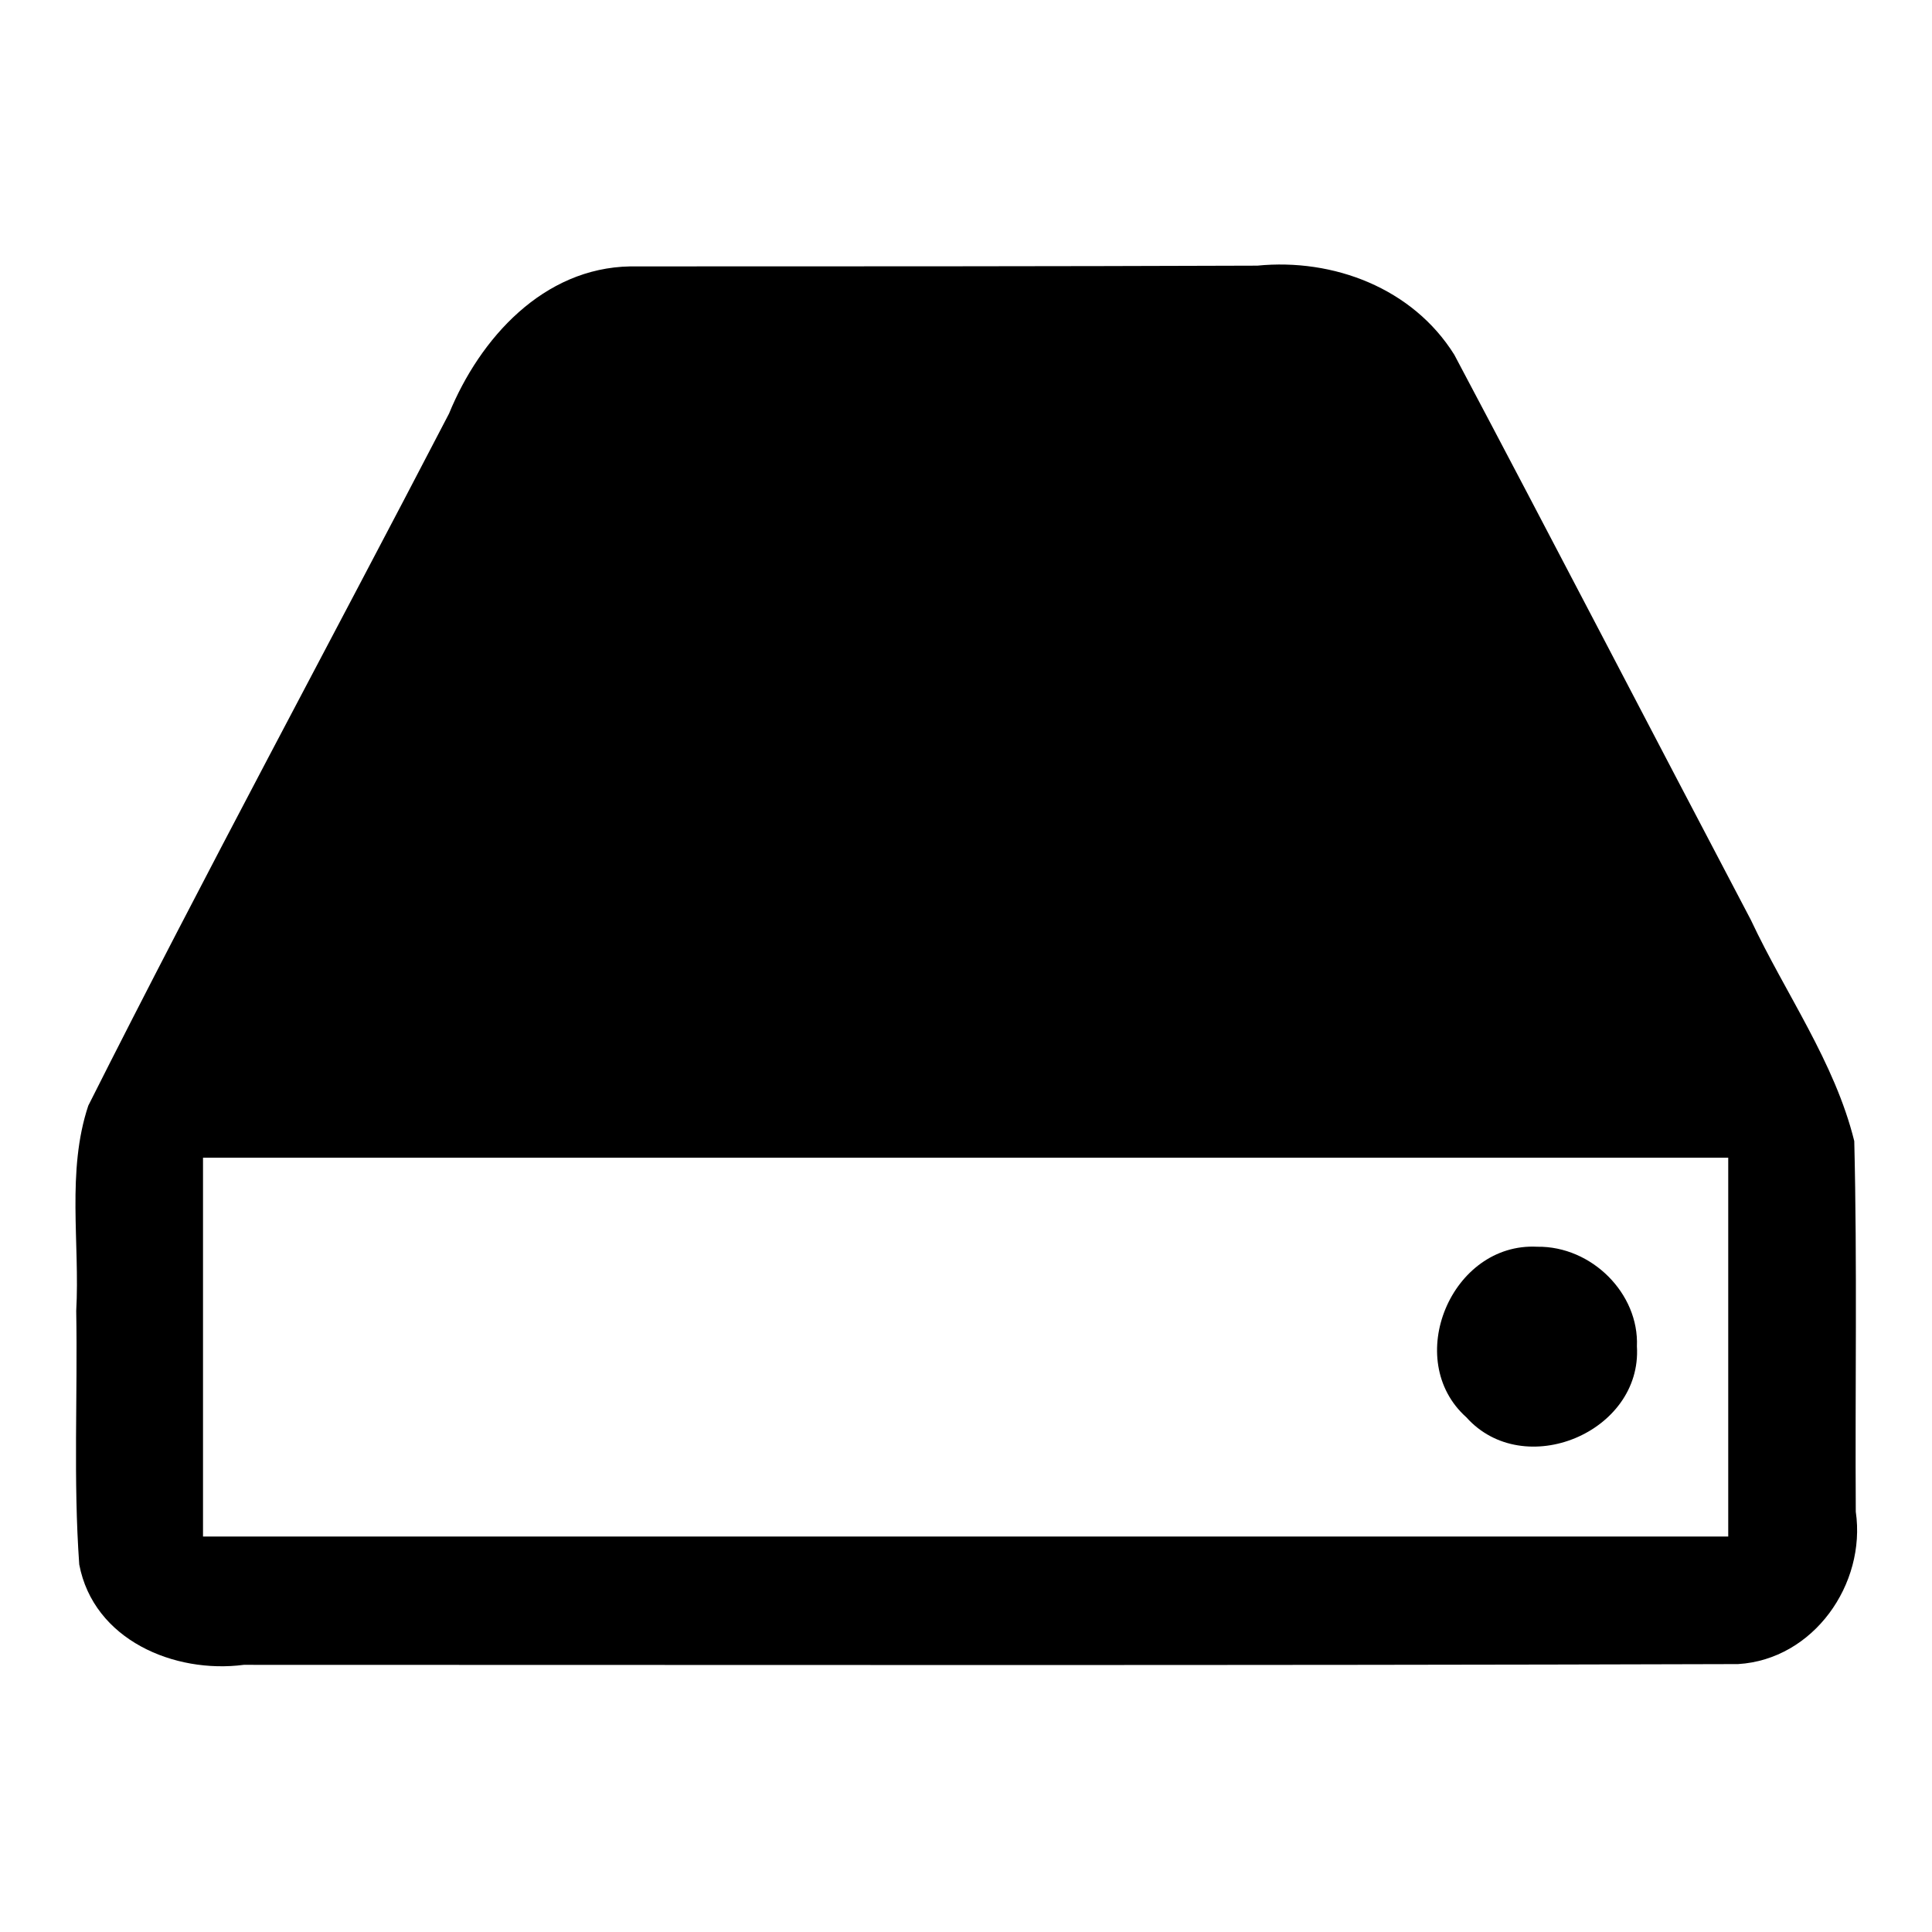 <?xml version="1.0" encoding="utf-8"?>
<!-- Svg Vector Icons : http://www.onlinewebfonts.com/icon -->
<!DOCTYPE svg PUBLIC "-//W3C//DTD SVG 1.1//EN" "http://www.w3.org/Graphics/SVG/1.1/DTD/svg11.dtd">
<svg version="1.1" xmlns="http://www.w3.org/2000/svg" xmlns:xlink="http://www.w3.org/1999/xlink" x="0px" y="0px" viewBox="0 0 256 256" enable-background="new 0 0 256 256" xml:space="preserve">
<g><g><path fill="#000000" d="M83.5,35.3c-11.5,0.2-19.9,9.5-24,19.5c-15.9,30.6-32.3,60.9-47.8,91.7c-2.9,8.7-1.1,18.2-1.6,27.2c0.2,11.2-0.4,22.4,0.4,33.6c1.9,10,12.6,14.5,21.8,13.3c66,0,132,0.1,198-0.1c10-0.6,17-10.6,15.6-20.2c-0.1-16.3,0.2-32.7-0.2-49.1c-2.6-10.5-9.1-19.5-13.7-29.3c-13.1-24.9-26.1-50-39.3-74.9c-5.5-8.8-16-12.8-26.1-11.8C138.9,35.3,111.2,35.3,83.5,35.3L83.5,35.3z M26.9,153.4c67.4,0,134.7,0,202.1,0c0,16.7,0,33.4,0,50.2c-67.4,0-134.7,0-202.1,0C26.9,186.8,26.9,170.1,26.9,153.4L26.9,153.4z M203.7,165.2c-11.4-0.6-17.9,15-9.4,22.6c7.6,8.5,23.3,2,22.6-9.4C217.2,171.4,210.9,165.1,203.7,165.2z"/></g></g>
</svg>